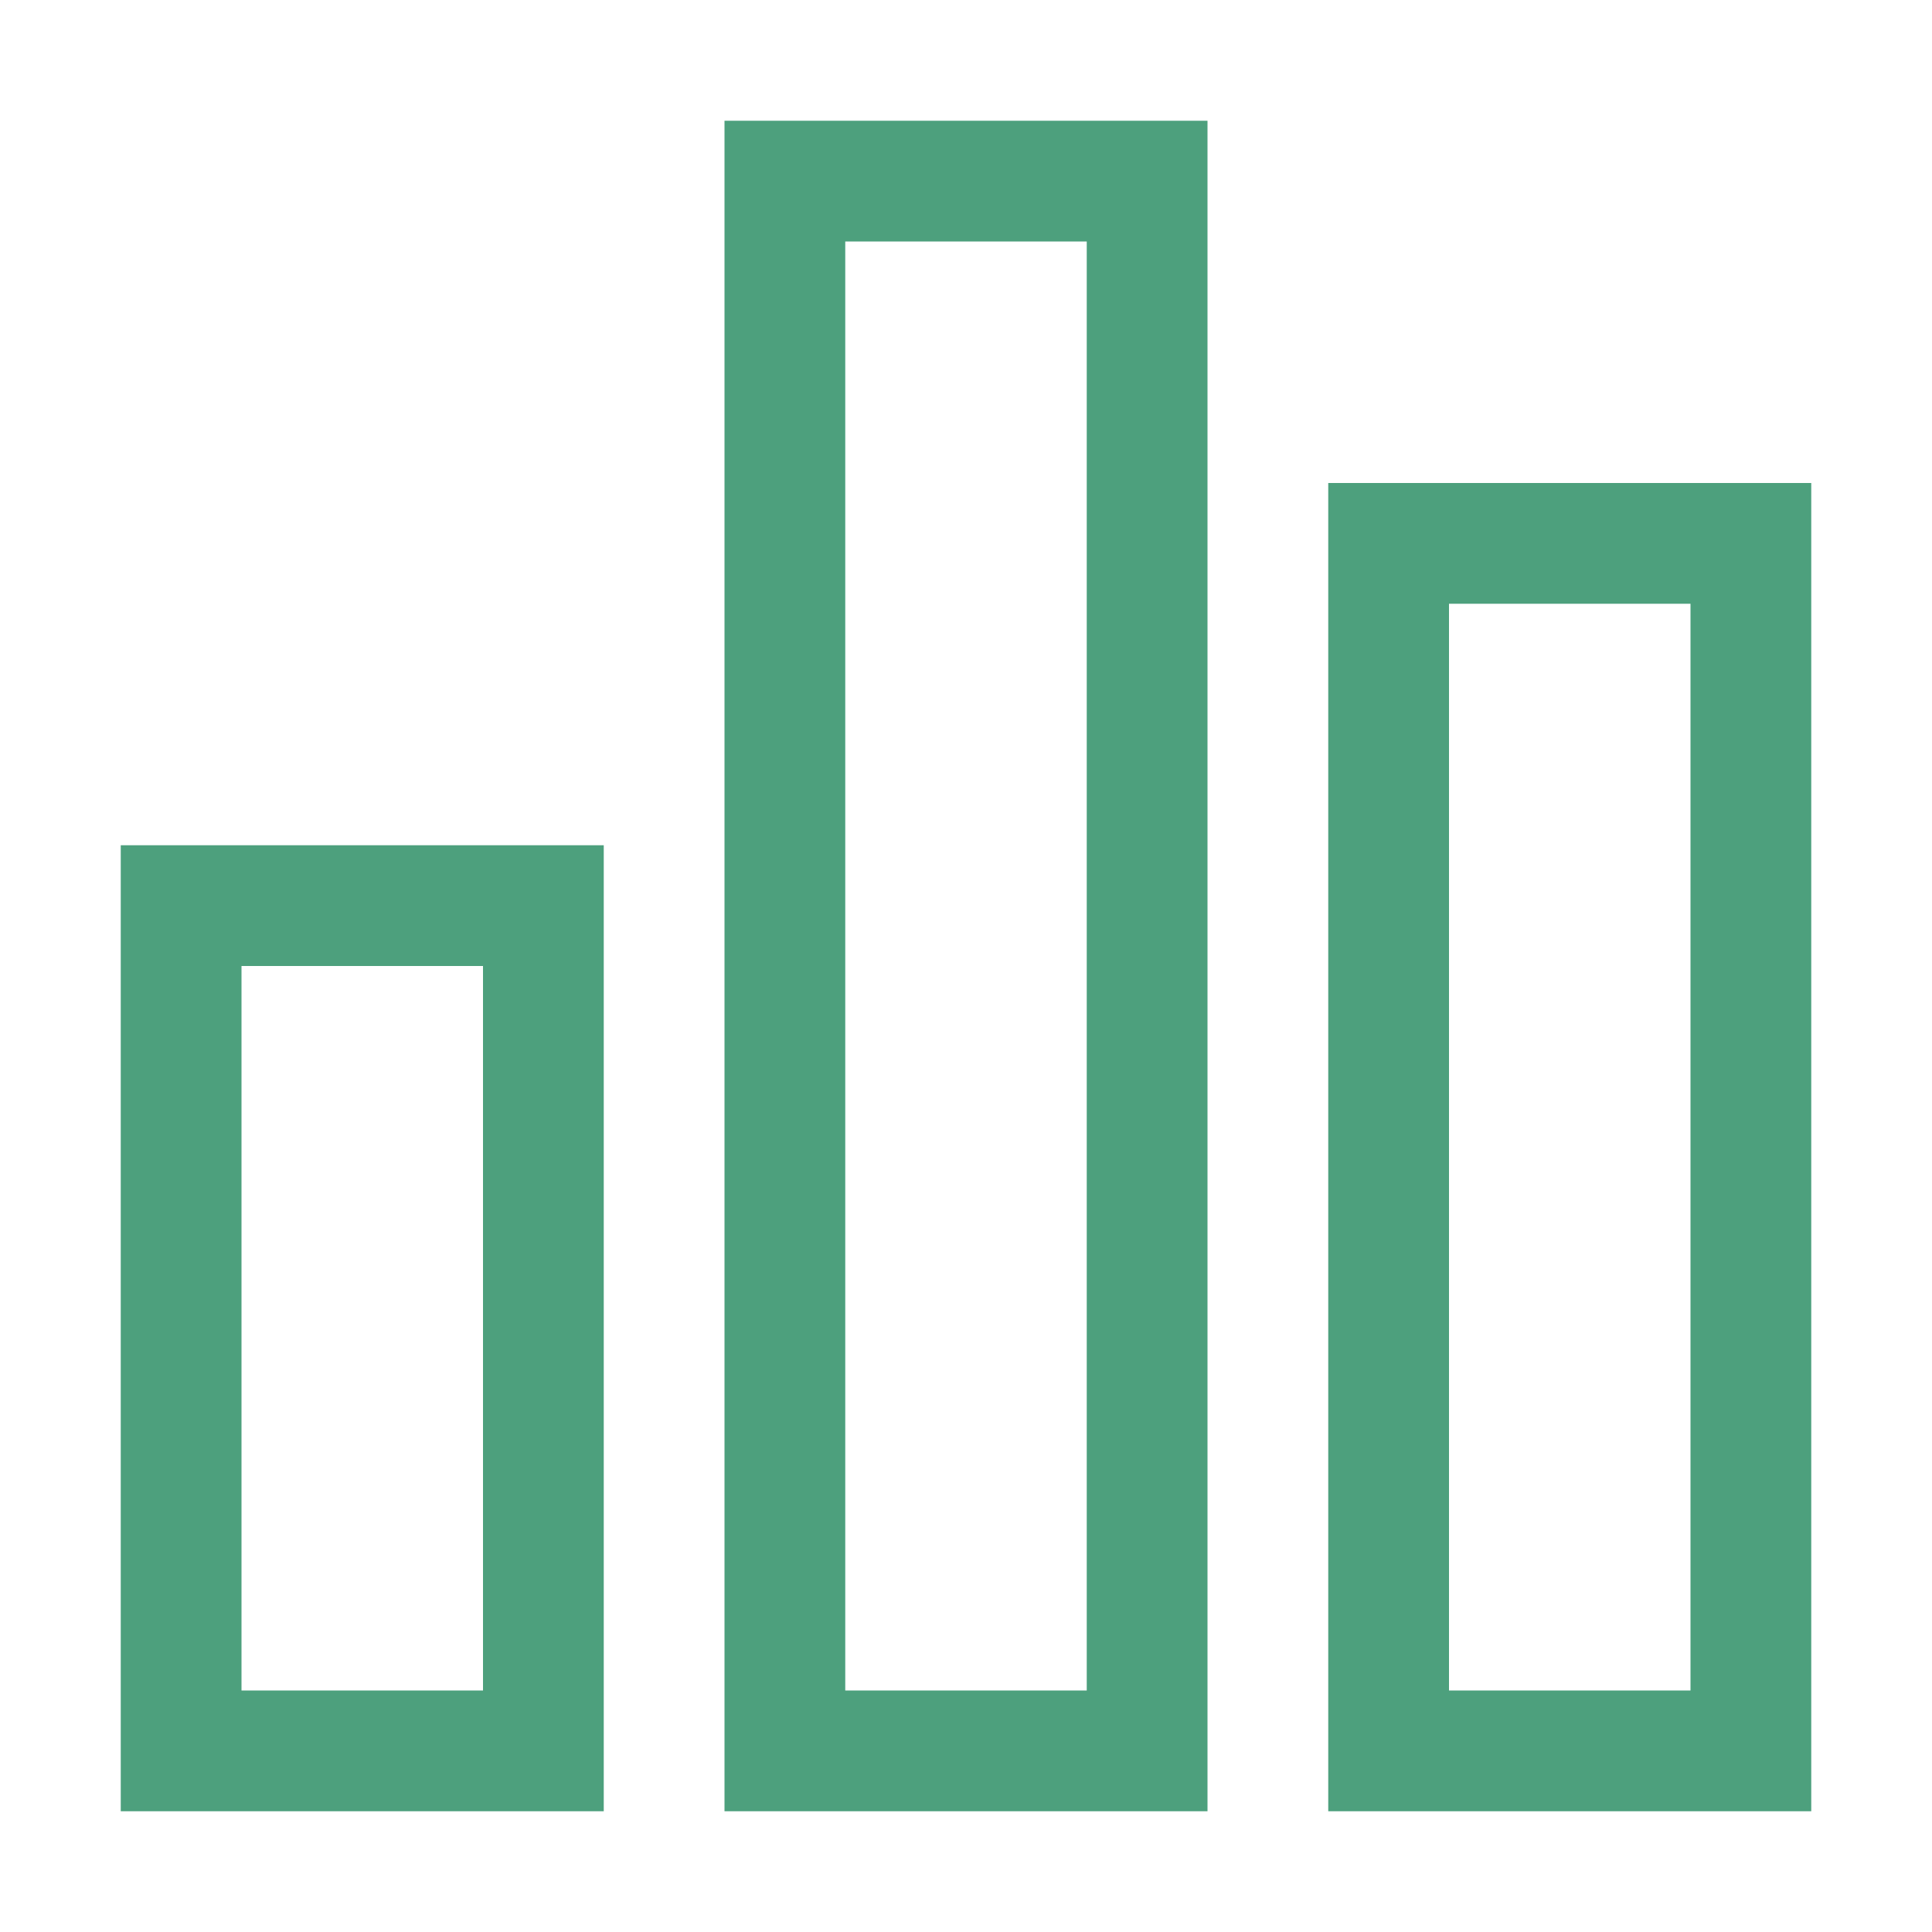 <?xml version="1.0" encoding="UTF-8"?>
<!DOCTYPE svg PUBLIC "-//W3C//DTD SVG 1.1//EN" "http://www.w3.org/Graphics/SVG/1.1/DTD/svg11.dtd">
<svg version="1.1" id="Layer_1" xmlns="http://www.w3.org/2000/svg" xmlns:xlink="http://www.w3.org/1999/xlink" x="0px" y="0px" width="64px" height="64px" viewBox="0 0 32 32" enable-background="new 0 0 32 32" xml:space="preserve">
  <g id="icon">
    <path d="M30,30h-8V8h8V30zM24,28h4V10h-4V28zM20,30h-8V2h8V30zM14,28h4V4h-4V28zM10,30H2V14h8V30zM4,28h4V16H4V28z" fill="#4DA07D"/>
  </g>
</svg>
